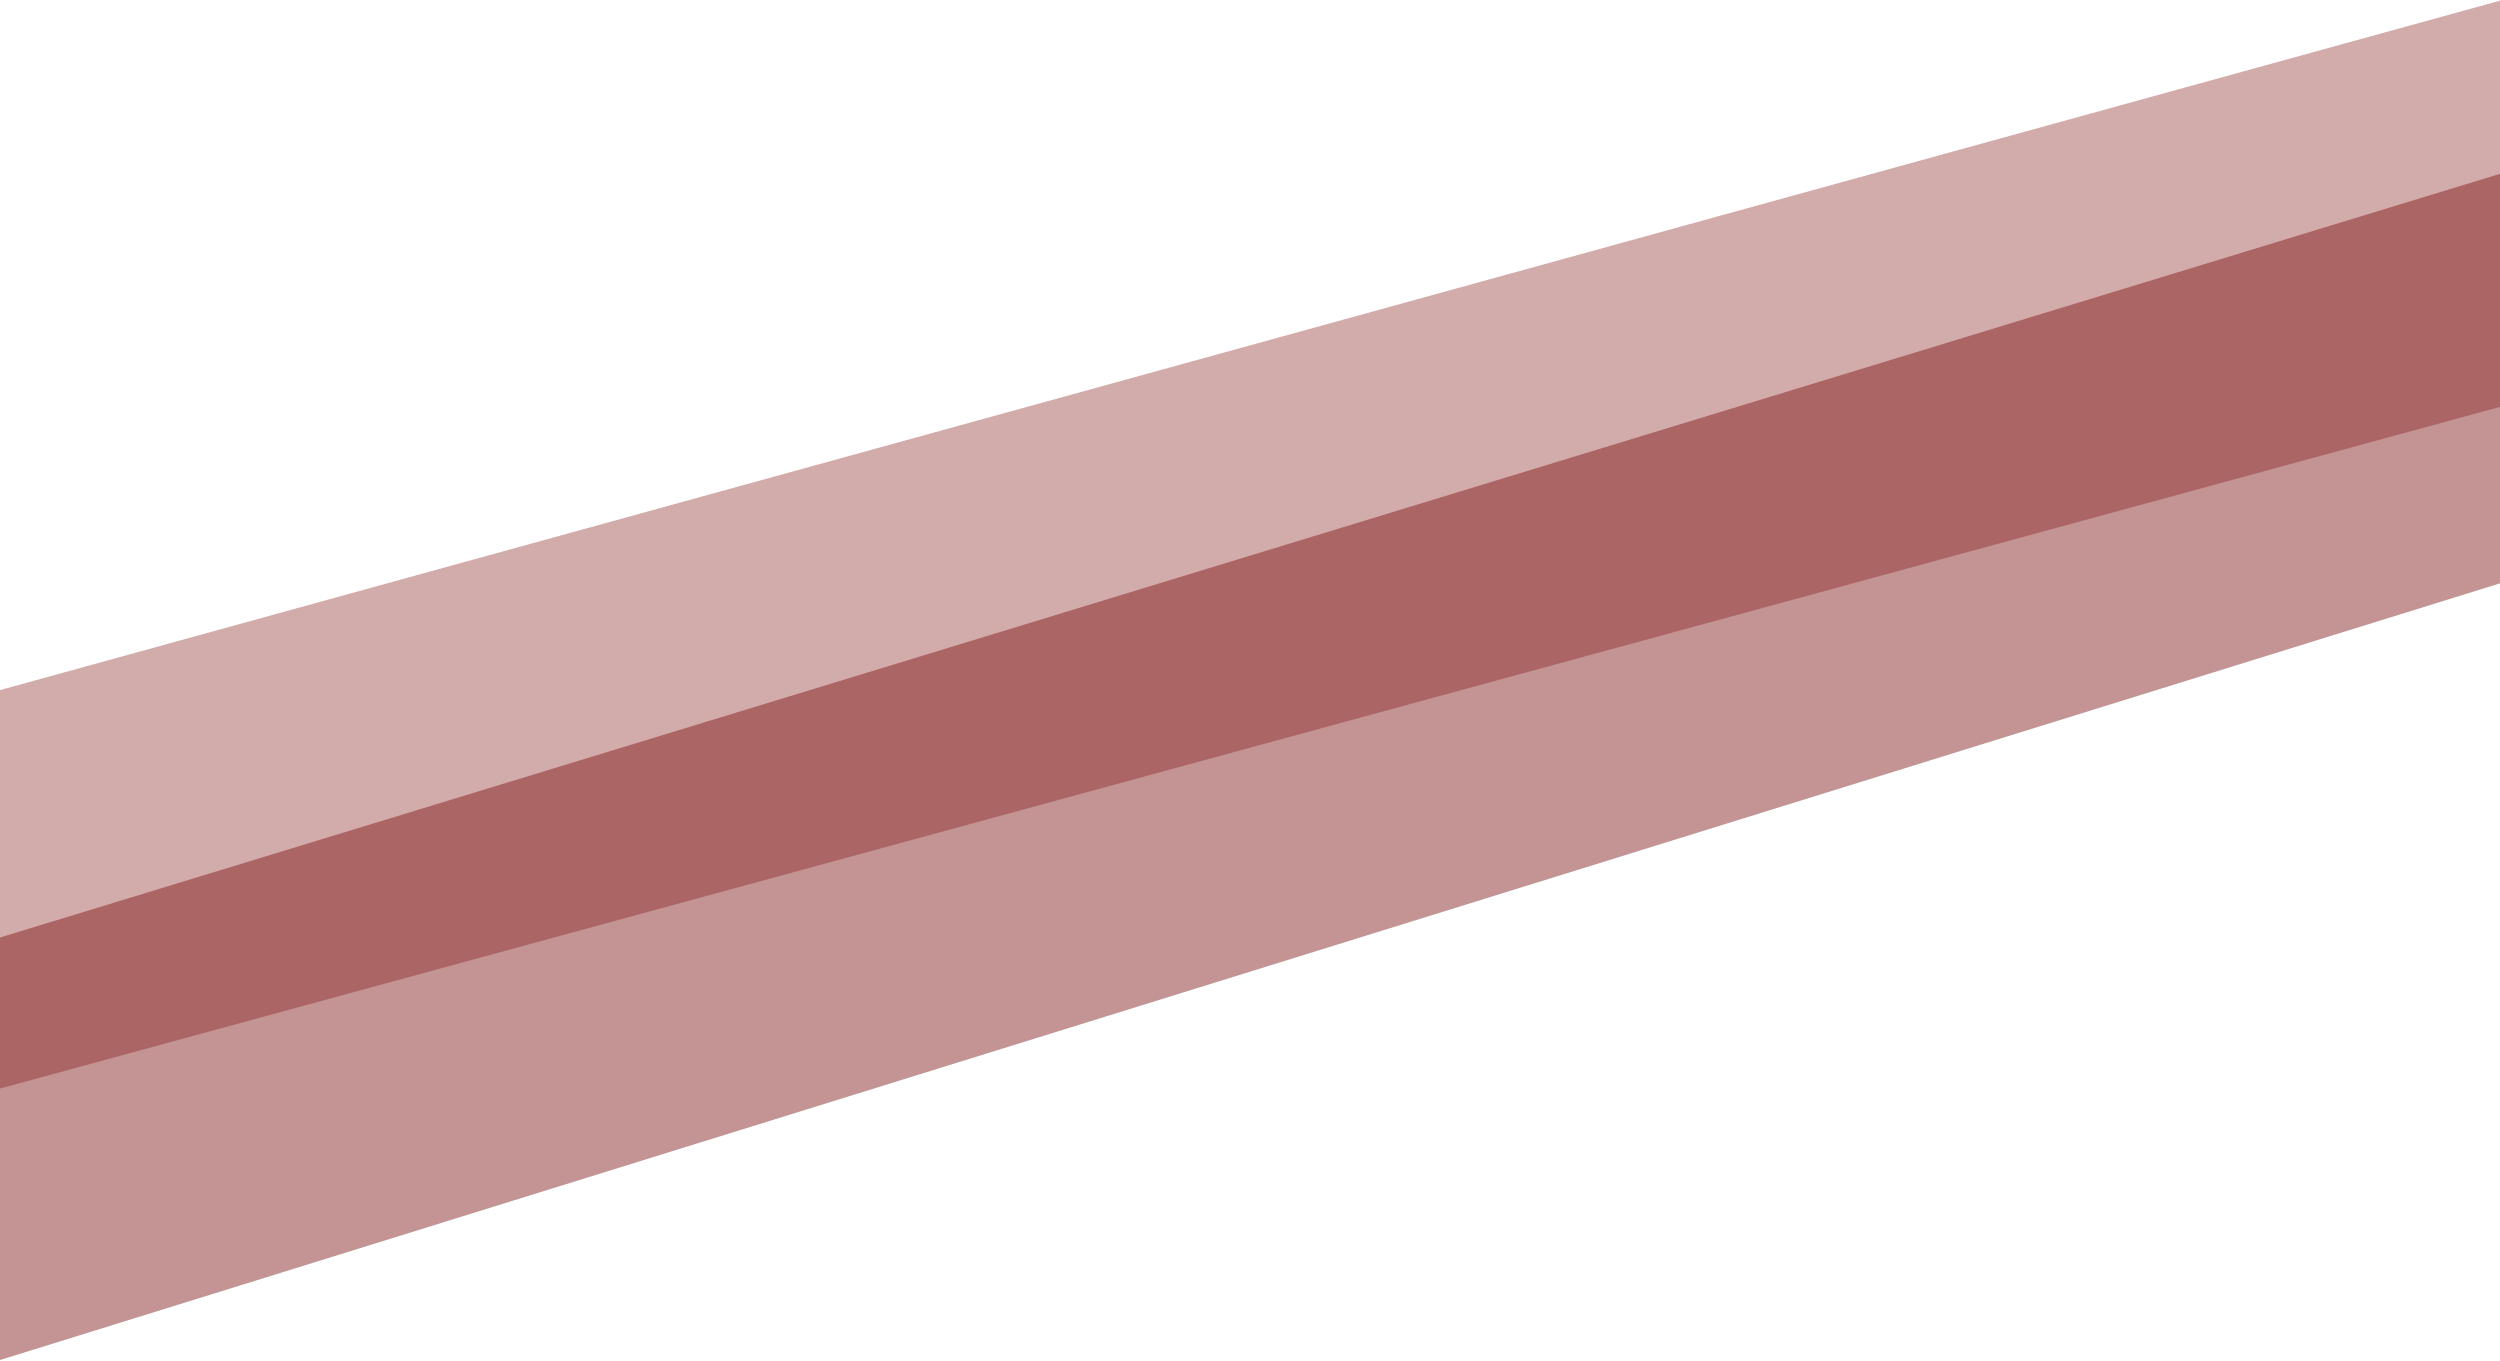 <svg width="1920" height="1045" viewBox="0 0 1920 1045" fill="none" xmlns="http://www.w3.org/2000/svg">
<path d="M0 720L1920 133.5V448L0 1044.5V720Z" fill="#7E1111" fill-opacity="0.45"/>
<path d="M0 530L1920 0.5V312.5L0 836V530Z" fill="#7E1111" fill-opacity="0.35"/>
</svg>
